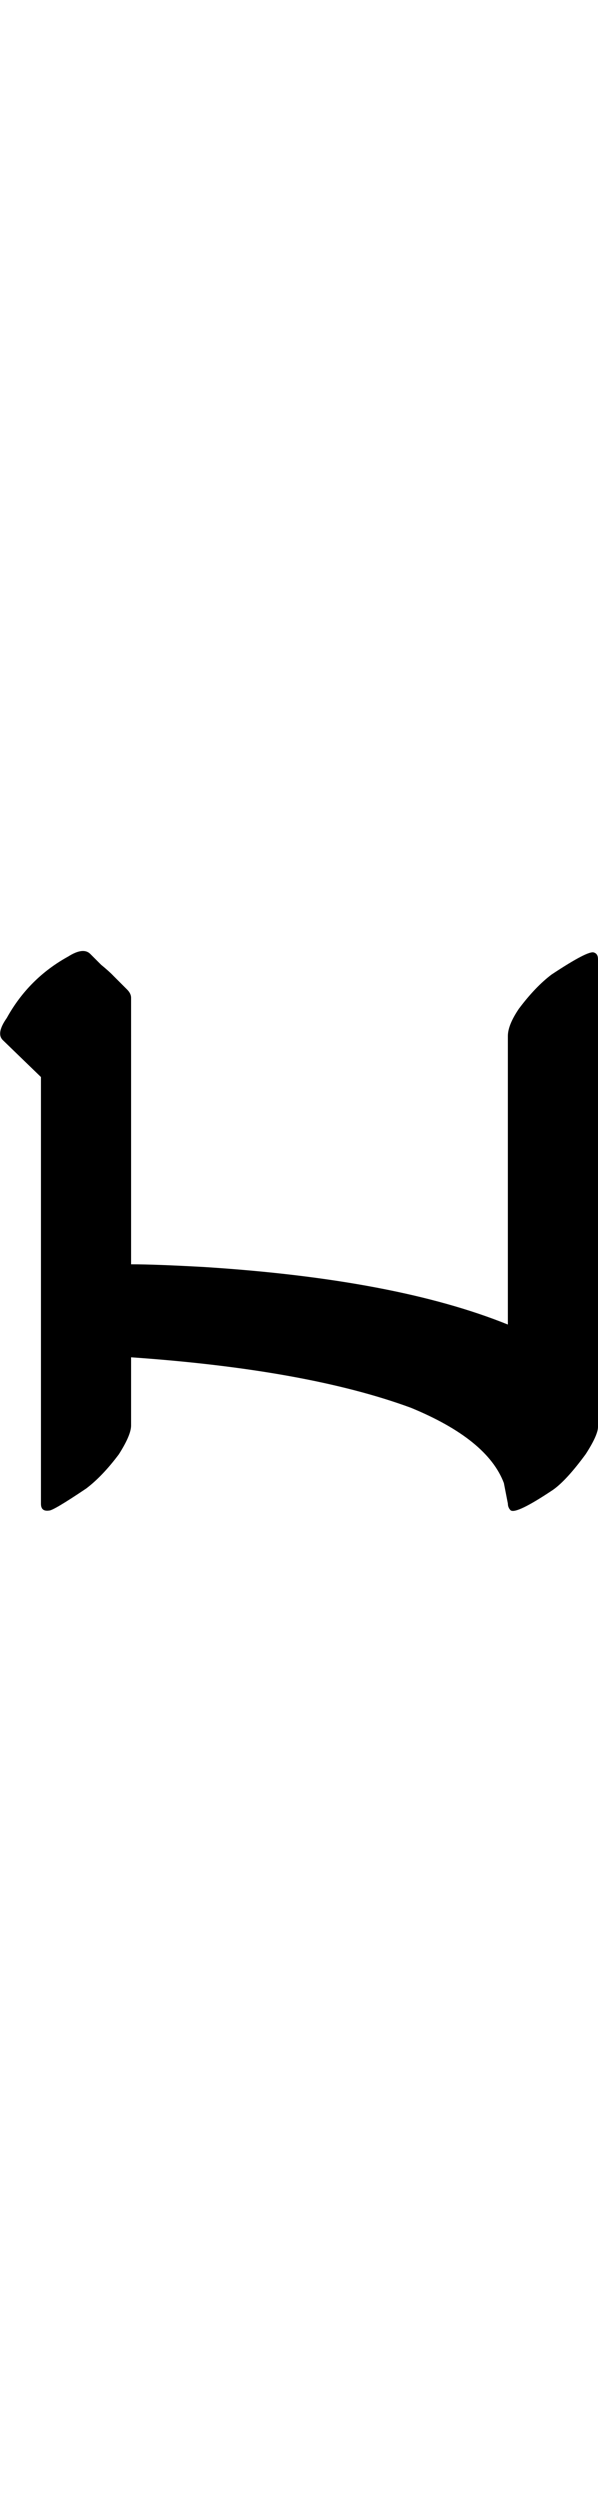 <?xml version="1.0" encoding="UTF-8" standalone="no"?>
<!-- Created with Inkscape (http://www.inkscape.org/) -->

<svg
   width="11.975pt"
   height="50pt"
   viewBox="0 0 2.395 10"
   version="1.1"
   id="svg1"
   xmlns="http://www.w3.org/2000/svg"
   xmlns:svg="http://www.w3.org/2000/svg">
  <defs
     id="defs1" />
  <path
     style="font-size:5.6px;font-family:'Tagati Book G';-inkscape-font-specification:'Tagati Book G, Normal';letter-spacing:-0.002px;stroke-width:0.16"
     d="m 0.525,5.702 q 0,0.038 -0.049,0.115 -0.066,0.088 -0.131,0.137 -0.131,0.088 -0.148,0.088 -0.033,0.005 -0.033,-0.027 V 4.308 L 0.011,4.16 q -0.027,-0.027 0.016,-0.088 0.088,-0.159 0.246,-0.246 0.06,-0.038 0.088,-0.011 0.016,0.016 0.044,0.044 0.033,0.027 0.049,0.044 l 0.055,0.055 q 0.016,0.016 0.016,0.033 V 5.057 q 0.098,0 0.295,0.011 Q 1.586,5.117 2.034,5.298 V 4.144 q 0,-0.044 0.044,-0.109 0.066,-0.088 0.131,-0.137 0.148,-0.098 0.17,-0.088 0.016,0.005 0.016,0.027 v 1.87 q 0,0.033 -0.049,0.109 Q 2.269,5.921 2.215,5.959 2.067,6.058 2.045,6.041 2.034,6.03 2.034,6.014 L 2.018,5.932 Q 1.952,5.757 1.646,5.631 1.23,5.478 0.525,5.429 Z"
     id="text1"
     aria-label="8" />
</svg>
